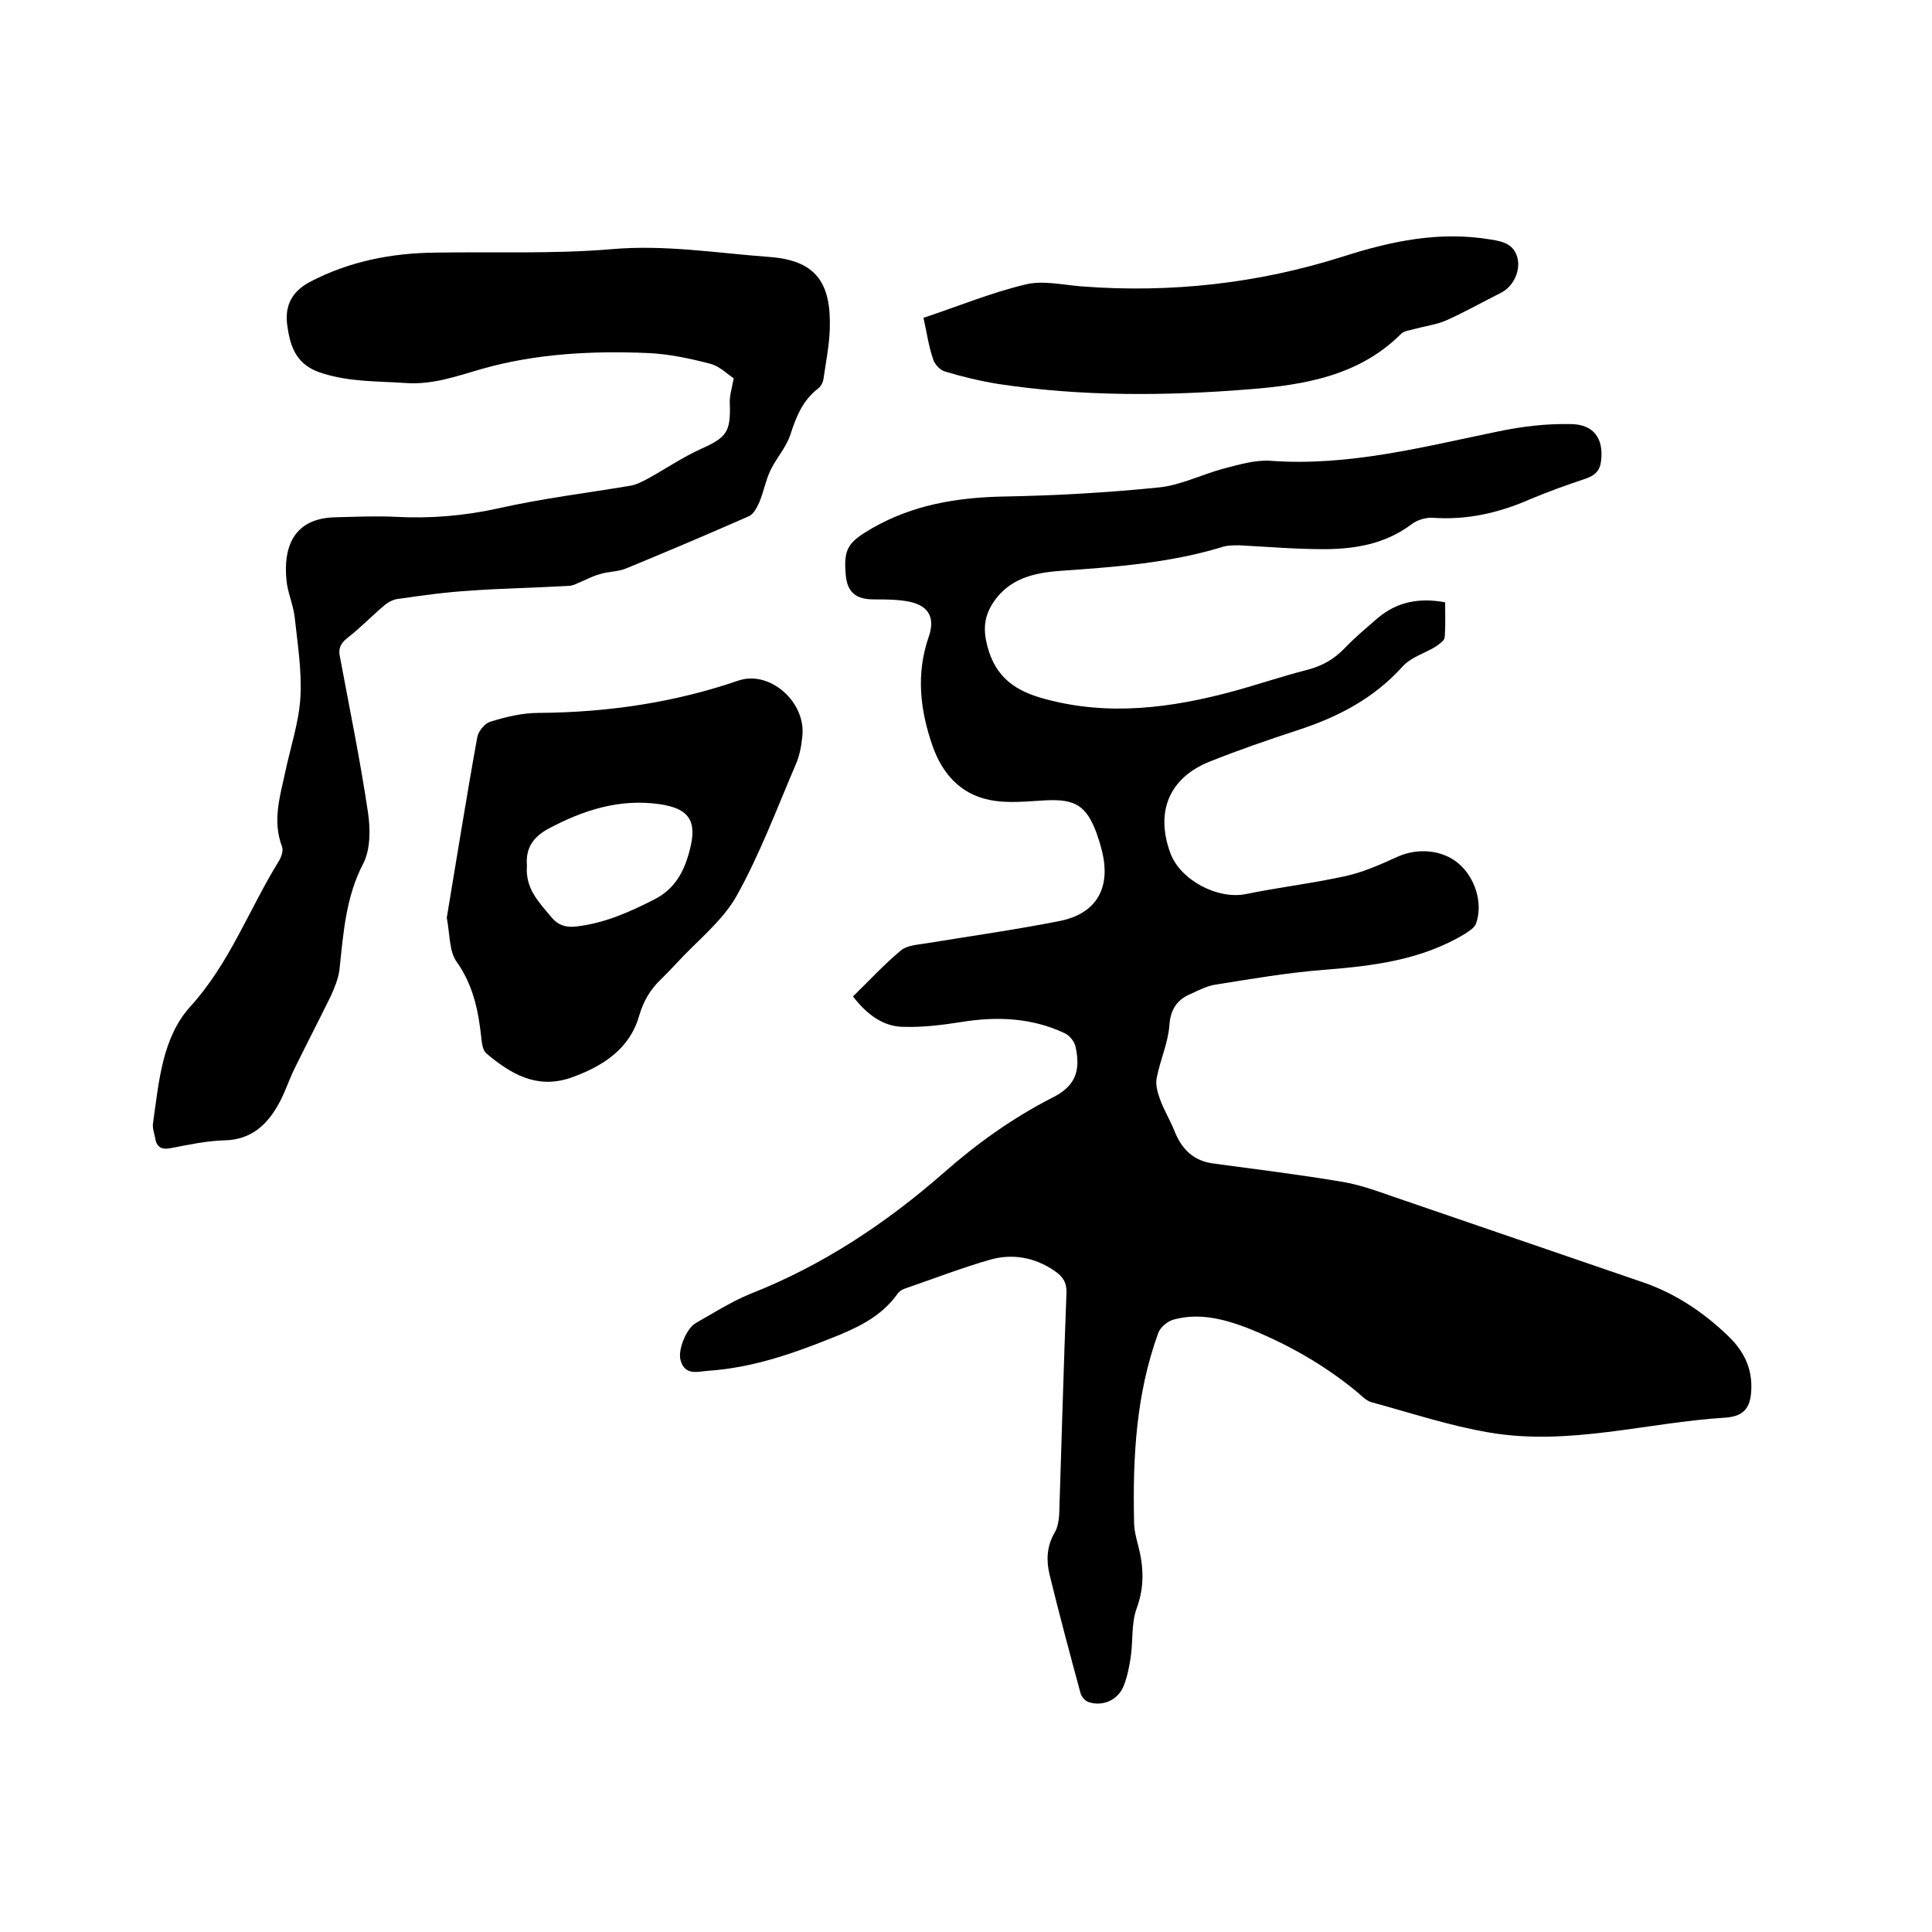<svg enable-background="new 0 0 400 400" viewBox="0 0 400 400" xmlns="http://www.w3.org/2000/svg"><path d="m176.6 206.3c3.4-3.3 6.4-6.6 9.9-9.5 1.3-1.1 3.5-1.2 5.3-1.5 9.2-1.5 18.4-2.8 27.5-4.6 7.8-1.5 10.8-7 8.8-14.7-.3-1.2-.7-2.5-1.1-3.6-2.1-5.6-4.4-7-10.5-6.7-3.9.2-7.9.7-11.7-.1-5.9-1.2-9.7-5.4-11.7-11.1-2.6-7.4-3.5-15-.8-22.7 1.3-3.8.1-6.3-3.9-7.2-2.4-.5-5-.5-7.5-.5-3.7 0-5.5-1.5-5.8-5.1-.5-5.5.6-6.8 5.4-9.6 8.5-4.9 17.6-6.4 27.3-6.6 10.8-.2 21.6-.8 32.3-1.9 4.5-.5 8.8-2.7 13.3-3.9 3.1-.8 6.4-1.8 9.6-1.6 16.2 1.2 31.7-2.9 47.3-6.1 4.8-1 9.8-1.6 14.8-1.5 4.9 0 6.9 3 6.4 7.5-.2 2.1-1.2 3.1-3.2 3.8-3.9 1.3-7.8 2.7-11.6 4.3-6.4 2.8-13 4.3-20 3.8-1.4-.1-3.2.4-4.4 1.3-5.4 4.1-11.7 5.2-18.3 5.2-5.8 0-11.6-.5-17.4-.8-1.2 0-2.6 0-3.7.4-10.9 3.3-22.2 4.1-33.5 4.9-5.4.4-10.5 1.6-13.8 6.6-1.8 2.8-2.1 5.4-1.2 8.9 1.7 6.6 5.9 9.4 11.9 11 13.2 3.6 26.2 1.9 39.1-1.6 5.1-1.4 10.1-3.1 15.2-4.4 3.1-.8 5.6-2.2 7.8-4.5 2.1-2.2 4.5-4.2 6.8-6.2 4-3.4 8.6-4.3 14-3.3 0 2.4.1 4.9-.1 7.3-.1.7-1.2 1.4-1.9 1.9-2.3 1.4-5.2 2.2-6.9 4.2-6 6.6-13.4 10.4-21.7 13.1-6.1 2-12.2 4.1-18.2 6.5-8.4 3.4-11.2 10.4-8.1 18.9 2.1 5.7 9.9 9.7 15.7 8.5 6.8-1.4 13.7-2.2 20.5-3.7 3.7-.8 7.3-2.4 10.8-4 4.2-1.9 9.3-1.5 12.7 1.4s5.1 8.2 3.6 12.4c-.3.9-1.5 1.6-2.4 2.2-9 5.4-19 6.6-29.2 7.4-7.6.6-15.1 1.9-22.6 3.1-1.6.3-3.2 1.1-4.7 1.8-3 1.2-4.4 3.3-4.6 6.7-.3 3.6-1.9 7.1-2.6 10.7-.3 1.3.1 2.9.6 4.3.8 2.3 2.1 4.4 3 6.6 1.5 3.9 4 6.4 8.2 6.9 8.9 1.2 17.8 2.3 26.7 3.8 3.5.6 6.9 1.8 10.3 3 17.3 5.9 34.6 11.9 51.9 17.8 6.7 2.3 12.5 6.2 17.6 11.1 2.9 2.8 4.8 6.1 4.8 10.4 0 4.1-1.2 6.2-5.3 6.5-16.3 1-32.4 5.9-48.9 3.1-8.3-1.4-16.4-4.1-24.5-6.3-1-.3-1.9-1.2-2.8-2-7-5.8-14.8-10.2-23.2-13.5-4.8-1.8-9.8-3-14.9-1.6-1.2.3-2.8 1.6-3.2 2.8-4.6 12.6-5.3 25.8-5 39.1 0 1.6.4 3.2.8 4.7 1.2 4.5 1.4 8.7-.3 13.3-1.1 3.1-.7 6.7-1.2 10-.3 2-.7 4-1.4 5.8-1.1 3-4.3 4.5-7.3 3.5-.7-.2-1.5-1.1-1.7-1.9-2.2-8.1-4.4-16.3-6.4-24.5-.7-2.9-.6-5.8 1-8.6.7-1.1.9-2.6 1-3.9.5-15.2.9-30.5 1.5-45.7.1-2.2-.7-3.5-2.5-4.7-4.1-2.8-8.7-3.6-13.3-2.3-5.9 1.7-11.6 3.9-17.4 5.9-.7.2-1.4.6-1.8 1.2-3.4 4.8-8.5 7.1-13.8 9.2-8.2 3.3-16.5 6.1-25.3 6.7-2 .1-4.9 1.2-5.8-2.2-.6-2.1 1.2-6.6 3.2-7.7 3.7-2.1 7.3-4.4 11.2-6 15-5.9 28.1-14.6 40.1-25.1 6.8-6 14.2-11.3 22.4-15.5 4.7-2.3 6-5.4 4.9-10.5-.2-1.1-1.2-2.4-2.3-2.9-6.8-3.2-14-3.5-21.4-2.3-3.8.6-7.8 1.1-11.6 1-4.3.1-7.8-2.4-10.8-6.3z"/><path d="m151.9 78.3c-1.3-.8-2.9-2.5-4.9-3-4.2-1.1-8.5-2-12.7-2.2-11.7-.5-23.4.1-34.6 3.3-5.2 1.5-10.2 3.3-15.7 2.9-5.8-.4-11.5-.2-17.2-2-5.4-1.6-6.7-5.4-7.3-9.8-.6-3.9.7-7 4.6-9.1 8.2-4.3 16.9-6 26-6.1 12.2-.2 24.4.3 36.4-.7 11.1-1 21.9.8 32.8 1.6 9.5.7 12.8 5.2 12.5 14.8-.1 3.5-.8 6.9-1.3 10.4-.1.8-.6 1.7-1.2 2.1-3.2 2.5-4.5 5.9-5.7 9.6-.9 2.6-2.9 4.8-4.1 7.3-1 2.1-1.4 4.5-2.3 6.6-.5 1.1-1.2 2.5-2.2 2.9-8.4 3.7-16.9 7.3-25.4 10.8-1.7.7-3.7.6-5.5 1.2-1.5.4-2.9 1.2-4.4 1.8-.6.3-1.3.6-2 .6-6.8.4-13.7.5-20.5 1-5 .3-9.9 1-14.8 1.7-1 .1-2.1.7-2.9 1.4-2.6 2.2-4.9 4.6-7.6 6.7-1.5 1.2-1.9 2.3-1.5 4 2 10.7 4.2 21.4 5.8 32.2.5 3.4.5 7.6-1 10.5-3.6 6.9-4.1 14.3-4.9 21.8-.2 1.9-1 3.8-1.8 5.6-2.5 5.1-5.1 10.1-7.6 15.2-1.2 2.5-2 5.1-3.4 7.5-2.4 4.2-5.7 7.1-11.1 7.2-3.7.1-7.3.9-11 1.6-2 .4-3-.2-3.3-2.2-.2-1-.6-2.1-.4-3.1 1.2-8.5 1.9-17.6 7.7-24 8.1-8.9 12.1-20 18.2-29.9.6-.9 1.1-2.3.8-3.2-2-5.2-.5-10.2.6-15.2 1.1-5.3 2.9-10.5 3.2-15.8.3-5.5-.6-11.1-1.2-16.6-.3-2.6-1.5-5.1-1.7-7.7-.6-6.2 1.1-12.7 10.1-12.9 4.1-.1 8.3-.3 12.4-.1 7.3.4 14.4-.2 21.6-1.8 8.9-2 17.9-3.1 26.9-4.6 1.4-.2 2.7-.9 4-1.6 3.6-2 7-4.3 10.7-6 5.4-2.4 6.3-3.5 6.1-9.4-.1-1.6.4-3 .8-5.3z"/><path d="m92.5 190c2-11.9 4-24.6 6.3-37.3.2-1.3 1.6-3 2.8-3.3 3.2-1 6.6-1.8 9.9-1.8 14.2-.1 28-2.1 41.4-6.7 6.5-2.2 14.1 4.5 13.2 11.7-.2 2-.6 4-1.4 5.8-3.9 9.1-7.4 18.5-12.2 27.1-3 5.3-8.2 9.3-12.4 13.9-1.1 1.2-2.2 2.3-3.3 3.4-2.2 2.1-3.6 4.5-4.5 7.6-2 6.9-7.7 10.5-14.3 12.8-7 2.3-12.3-.9-17.3-5.1-.7-.6-.9-1.9-1-2.8-.6-5.7-1.6-11.1-5.1-16.1-1.6-2.1-1.4-5.4-2.1-9.2zm16.6-10.8c-.4 4.7 2.4 7.5 4.9 10.5 1.5 1.9 3.2 2.4 5.5 2.1 5.7-.7 10.7-2.9 15.8-5.5 4.5-2.2 6.4-6 7.5-10.3 1.6-6-.1-8.6-6.2-9.5-8.3-1.2-15.8 1.2-23.1 5.1-3.3 1.8-4.7 4.2-4.4 7.6z"/><path d="m191.2 65.8c7.2-2.4 14-5.2 21.1-6.9 3.6-.9 7.8.1 11.7.4 18.4 1.4 36.5-.6 54.1-6.2 10-3.2 20-5.3 30.6-3.5 2.6.4 4.8 1 5.5 3.9.6 2.7-.9 5.8-3.4 7.1-3.8 1.9-7.5 4-11.3 5.7-2 .9-4.4 1.2-6.6 1.8-1 .3-2.2.4-2.8 1-8.7 8.7-20 10.6-31.5 11.5-17.3 1.4-34.7 1.5-51.9-1.1-3.7-.6-7.5-1.5-11.1-2.6-1-.3-2.1-1.5-2.4-2.5-.9-2.6-1.3-5.4-2-8.6z"/></svg>